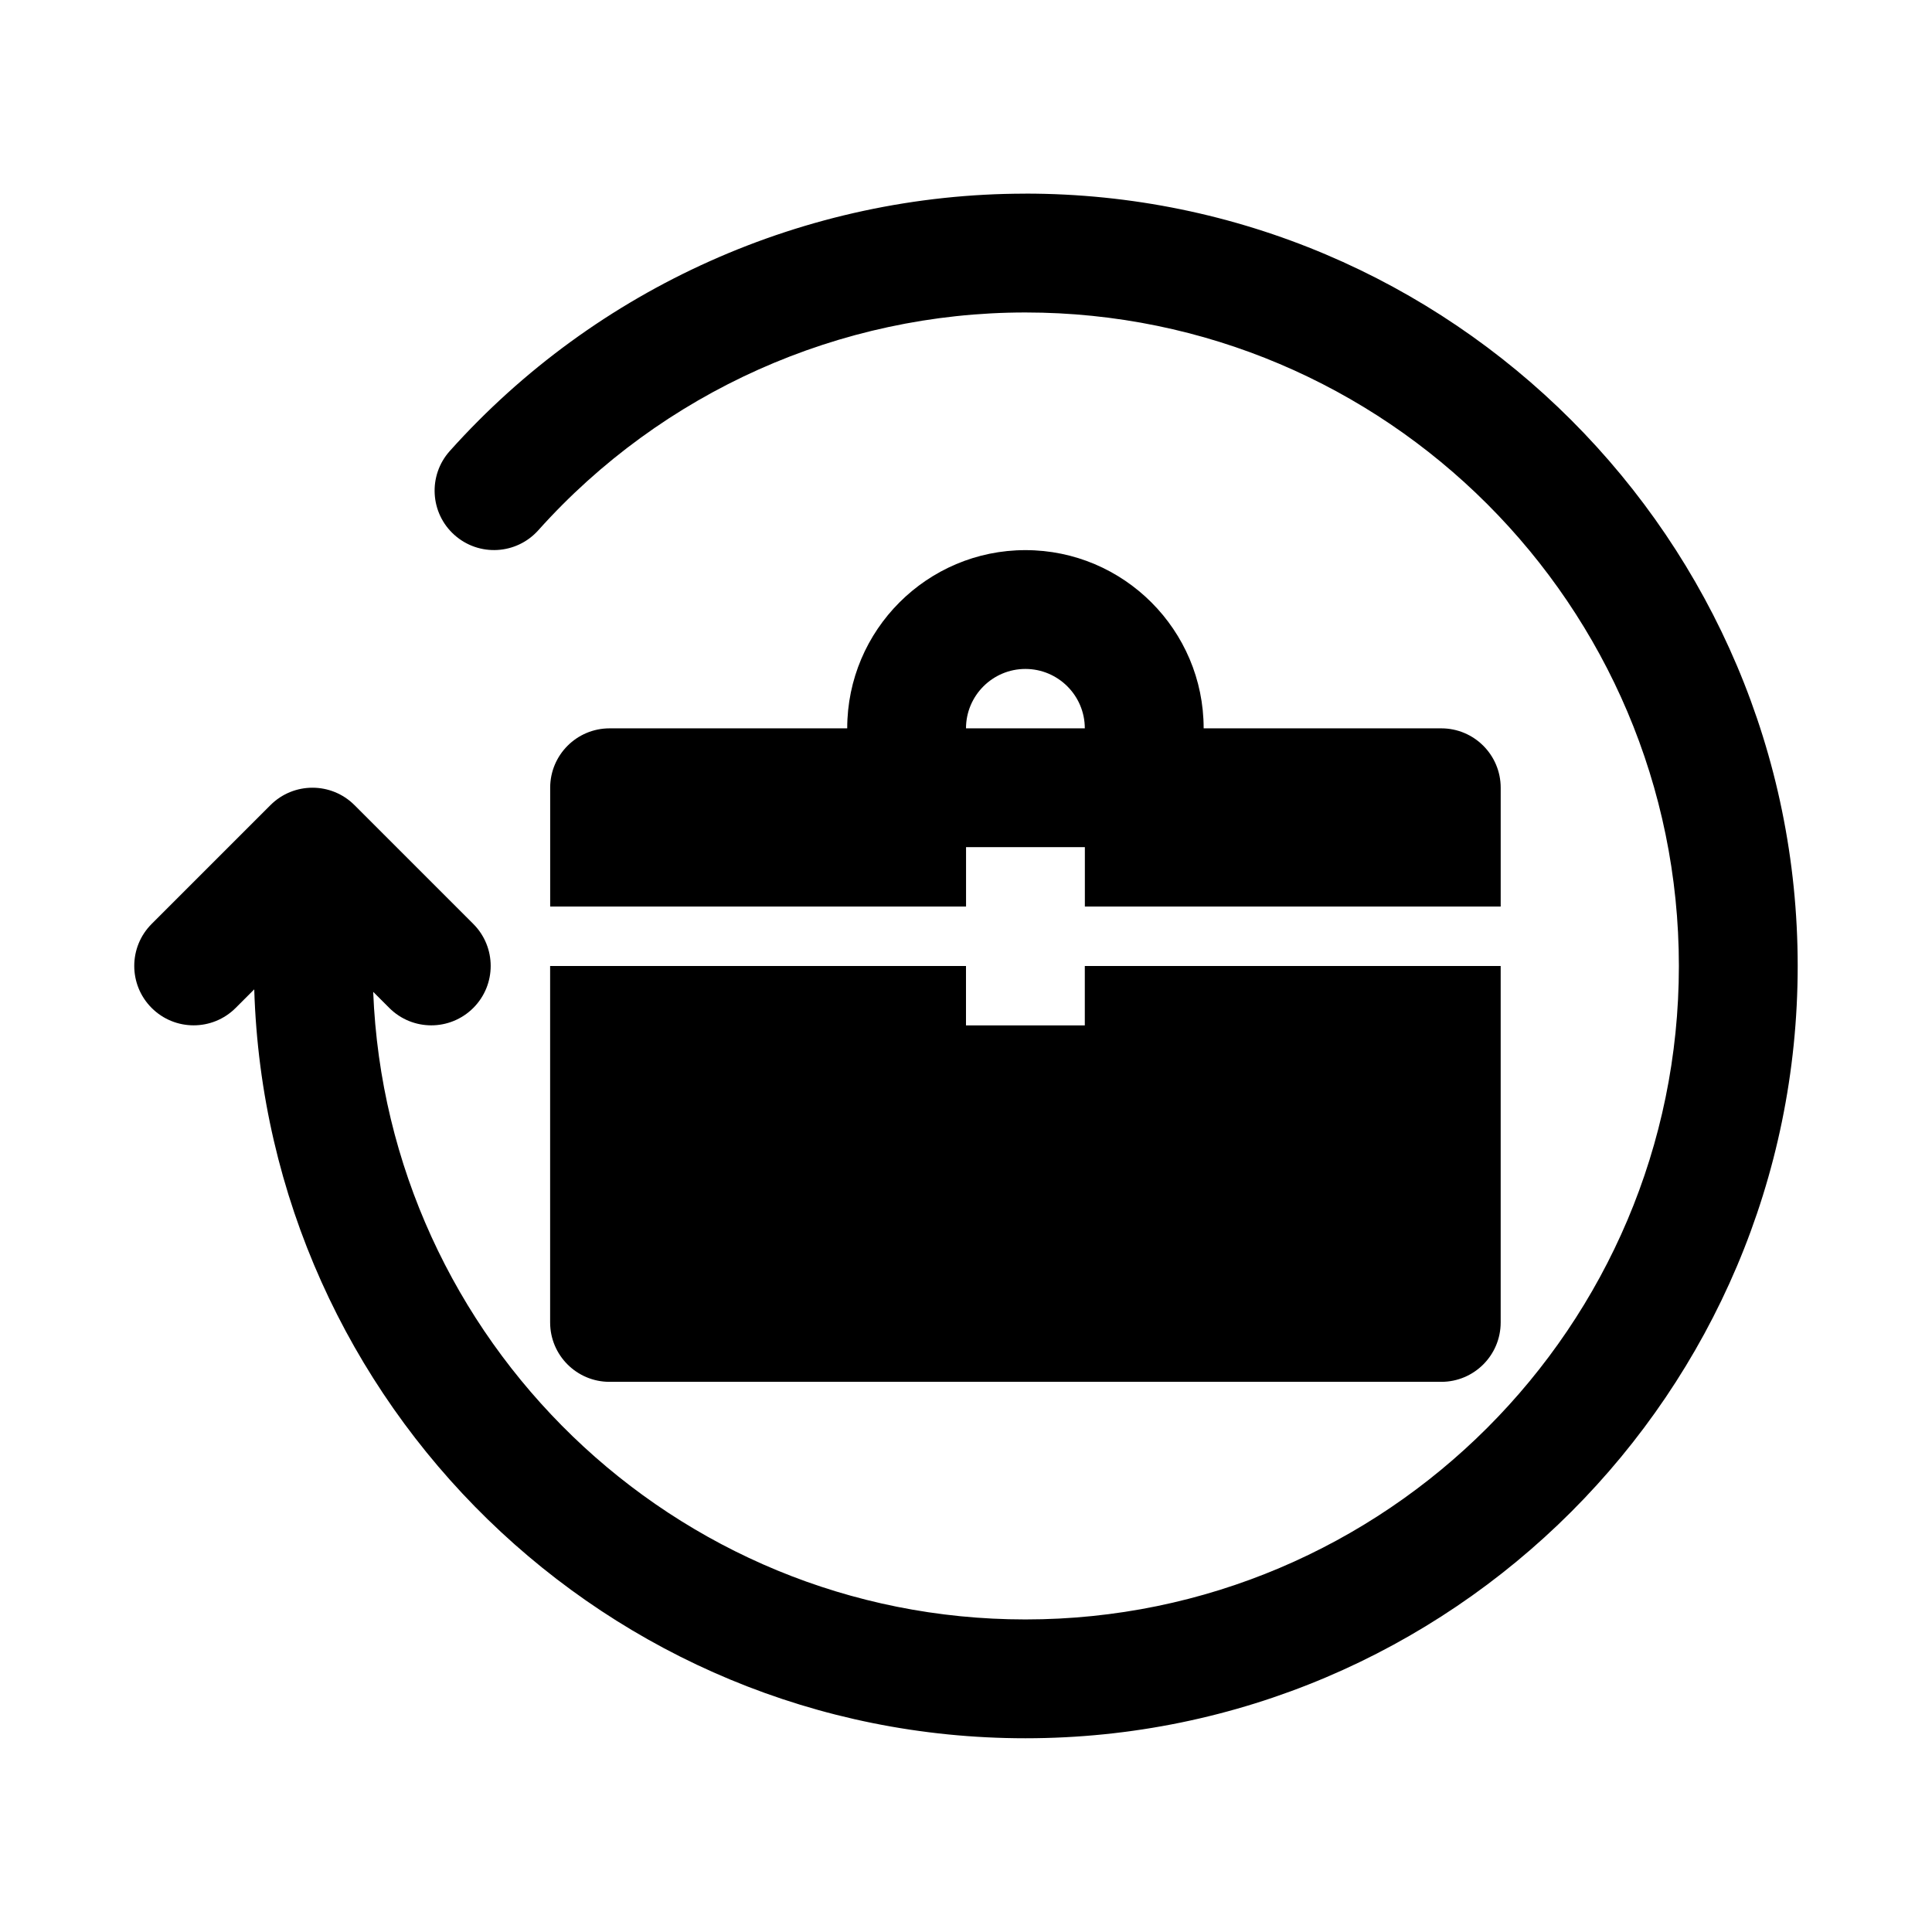 <?xml version="1.0" encoding="UTF-8"?>
<!-- Uploaded to: SVG Find, www.svgrepo.com, Generator: SVG Find Mixer Tools -->
<svg fill="#000000" width="800px" height="800px" version="1.1" viewBox="144 144 512 512" xmlns="http://www.w3.org/2000/svg">
 <g>
  <path d="m415.74 195.32c-58.141 0-113.75 24.863-152.55 68.211-5.797 6.481-5.25 16.438 1.23 22.23 6.496 5.805 16.422 5.242 22.23-1.23 32.844-36.68 79.891-57.723 129.09-57.723 95.496 0 173.18 77.691 173.18 173.18 0 95.496-77.691 173.18-173.18 173.18-93.176 0-169.19-74.02-172.84-166.32l4.266 4.266c3.074 3.074 7.102 4.613 11.129 4.613 4.027 0 8.055-1.539 11.133-4.613 6.148-6.148 6.148-16.113 0-22.262l-31.488-31.488c-6.148-6.148-16.113-6.148-22.262 0l-31.488 31.488c-6.148 6.148-6.148 16.113 0 22.262 6.148 6.148 16.113 6.148 22.262 0l4.926-4.926c3.324 109.98 93.594 198.47 204.36 198.47 112.86 0 204.67-91.812 204.67-204.67 0-112.86-91.812-204.68-204.67-204.68z"/>
  <path d="m289.79 494.46c0 8.695 7.051 15.742 15.742 15.742h220.42c8.695 0 15.742-7.051 15.742-15.742v-94.465h-110.21v15.742h-31.488v-15.742l-110.21 0.004z"/>
  <path d="m541.7 384.25v-31.488c0-8.695-7.051-15.742-15.742-15.742h-62.977c0-26.047-21.188-47.23-47.23-47.23-26.047 0-47.23 21.188-47.23 47.23h-62.977c-8.695 0-15.742 7.051-15.742 15.742v31.488h110.21v-15.742h31.488v15.742zm-141.7-47.23c0-8.68 7.066-15.742 15.742-15.742 8.68 0 15.742 7.066 15.742 15.742z"/>
 </g>
</svg>